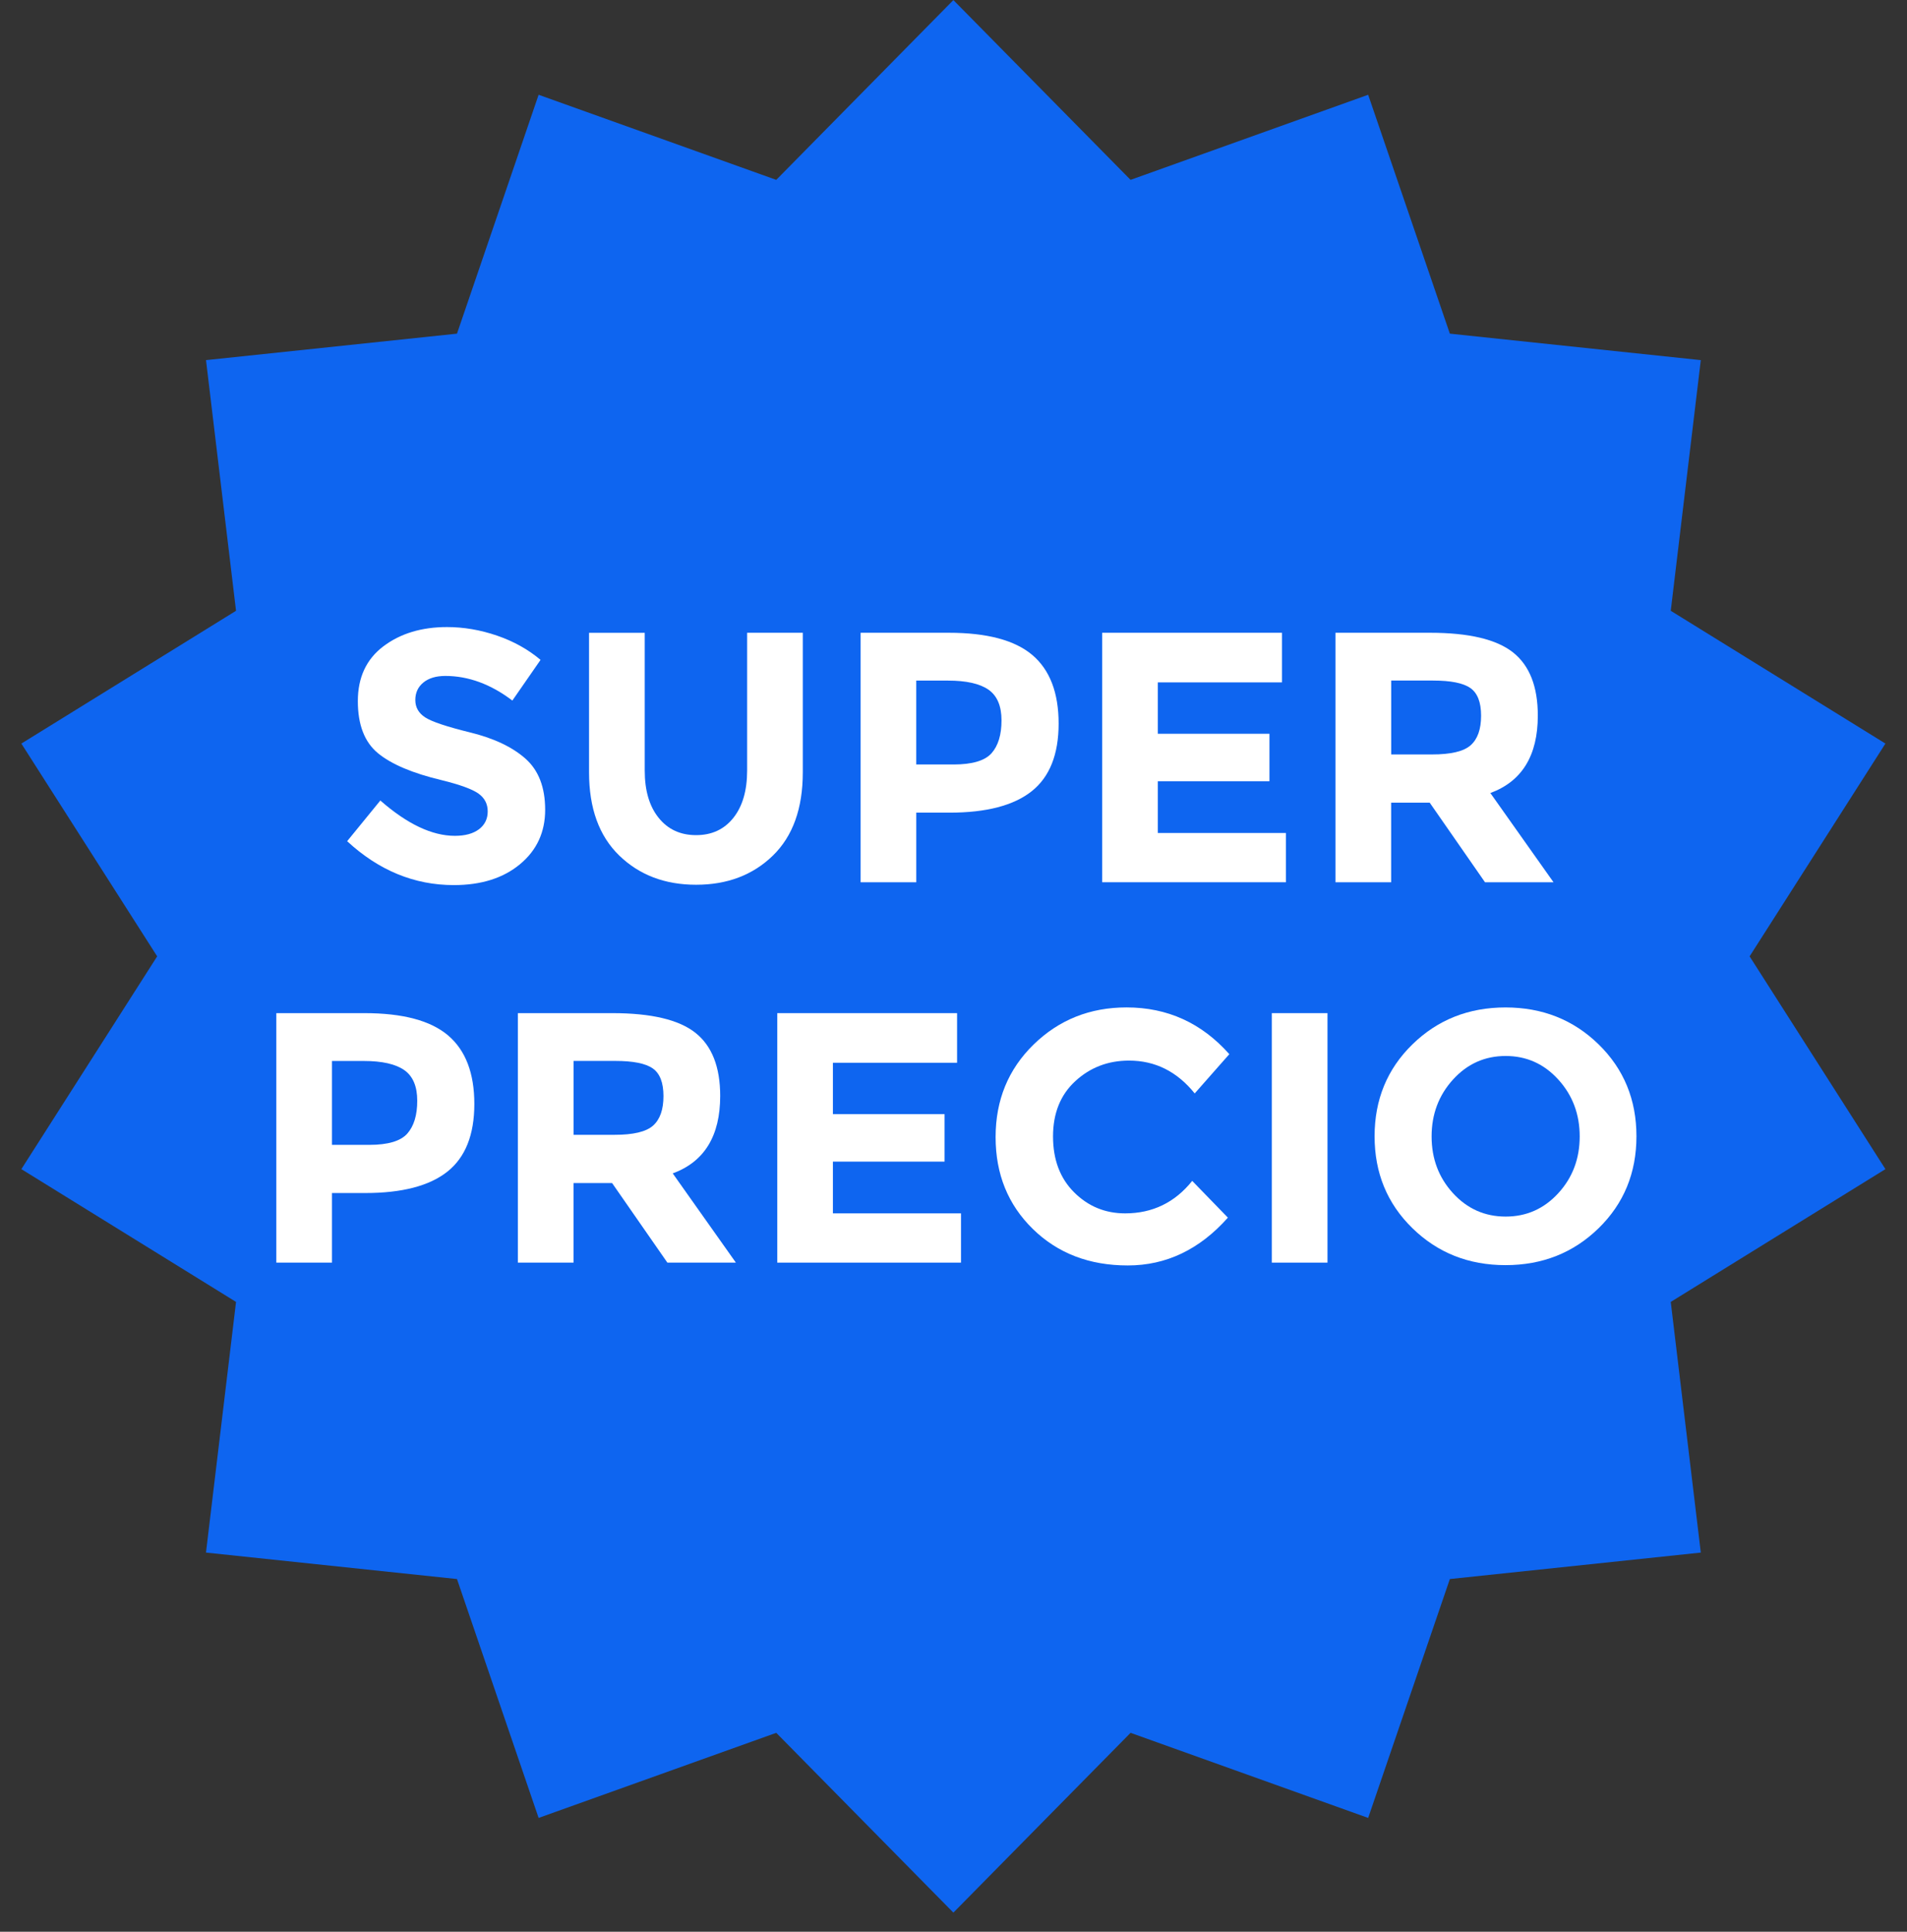 <svg width="79" height="80" viewBox="0 0 79 80" fill="none" xmlns="http://www.w3.org/2000/svg">
<rect x="0" y="0" width="79" height="80" fill="#333333" stroke="none"/>
<path d="M39.495 0.003L46.835 7.449L56.678 3.925L60.062 13.818L70.458 14.914L69.213 25.295L78.106 30.794L72.48 39.606L78.106 48.418L69.213 53.917L70.458 64.298L60.062 65.394L56.678 75.287L46.835 71.763L39.495 79.209L32.157 71.763L22.313 75.287L18.931 65.394L8.533 64.298L9.778 53.917L0.885 48.418L6.511 39.606L0.885 30.794L9.778 25.295L8.534 14.914L18.931 13.818L22.313 3.925L32.157 7.449L39.495 0.003Z" fill="#0E65F0"/>
<path d="M17.537 28.267C17.315 28.45 17.205 28.691 17.205 28.991C17.205 29.292 17.34 29.531 17.611 29.708C17.882 29.886 18.507 30.095 19.488 30.336C20.468 30.578 21.23 30.94 21.772 31.422C22.314 31.904 22.584 32.61 22.584 33.536C22.584 34.462 22.237 35.214 21.542 35.79C20.848 36.367 19.934 36.655 18.801 36.655C17.164 36.655 15.692 36.049 14.381 34.837L15.756 33.152C16.869 34.128 17.899 34.615 18.845 34.615C19.269 34.615 19.601 34.524 19.843 34.342C20.084 34.159 20.204 33.913 20.204 33.603C20.204 33.293 20.076 33.046 19.82 32.864C19.563 32.682 19.056 32.497 18.298 32.31C17.096 32.024 16.216 31.652 15.659 31.194C15.102 30.736 14.824 30.016 14.824 29.036C14.824 28.056 15.177 27.299 15.881 26.767C16.586 26.235 17.465 25.969 18.52 25.969C19.209 25.969 19.9 26.087 20.589 26.323C21.278 26.559 21.88 26.895 22.393 27.328L21.225 29.013C20.329 28.333 19.402 27.993 18.446 27.993C18.062 27.994 17.759 28.085 17.537 28.267Z" fill="white"/>
<path d="M27.285 33.869C27.669 34.347 28.186 34.586 28.837 34.586C29.488 34.586 30.002 34.347 30.382 33.869C30.761 33.391 30.951 32.738 30.951 31.911V26.205H33.257V31.984C33.257 33.482 32.843 34.632 32.015 35.436C31.188 36.239 30.128 36.641 28.837 36.641C27.546 36.641 26.484 36.237 25.651 35.429C24.819 34.621 24.402 33.473 24.402 31.985V26.206H26.709V31.912C26.709 32.738 26.9 33.391 27.285 33.869Z" fill="white"/>
<path d="M42.769 27.129C43.493 27.745 43.855 28.691 43.855 29.967C43.855 31.243 43.483 32.177 42.739 32.768C41.995 33.359 40.86 33.655 39.333 33.655H37.958V36.537H35.652V26.205H39.302C40.889 26.205 42.044 26.513 42.769 27.129ZM41.076 31.194C41.351 30.883 41.489 30.43 41.489 29.834C41.489 29.238 41.309 28.814 40.95 28.563C40.59 28.312 40.031 28.186 39.272 28.186H37.957V31.66H39.509C40.277 31.659 40.8 31.504 41.076 31.194Z" fill="white"/>
<path d="M53.107 26.205V28.26H47.963V30.388H52.589V32.354H47.963V34.497H53.27V36.537H45.658V26.205H53.107Z" fill="white"/>
<path d="M63.706 29.634C63.706 31.289 63.051 32.359 61.74 32.842L64.356 36.537H61.518L59.227 33.241H57.63V36.537H55.324V26.205H59.241C60.846 26.205 61.992 26.476 62.678 27.018C63.363 27.56 63.706 28.432 63.706 29.634ZM60.927 30.861C61.213 30.605 61.356 30.198 61.356 29.641C61.356 29.084 61.209 28.703 60.913 28.495C60.617 28.287 60.101 28.184 59.361 28.184H57.632V31.244H59.317C60.104 31.246 60.641 31.118 60.927 30.861Z" fill="white"/>
<path d="M18.564 42.882C19.288 43.498 19.65 44.444 19.65 45.72C19.65 46.996 19.278 47.93 18.534 48.521C17.79 49.112 16.655 49.408 15.128 49.408H13.753V52.29H11.447V41.958H15.097C16.685 41.958 17.84 42.266 18.564 42.882ZM16.872 46.947C17.147 46.636 17.285 46.183 17.285 45.587C17.285 44.991 17.105 44.567 16.746 44.316C16.386 44.065 15.827 43.939 15.068 43.939H13.753V47.413H15.305C16.073 47.412 16.596 47.257 16.872 46.947Z" fill="white"/>
<path d="M29.835 45.387C29.835 47.042 29.18 48.112 27.869 48.595L30.485 52.29H27.647L25.356 48.994H23.759V52.29H21.453V41.958H25.37C26.975 41.958 28.121 42.229 28.807 42.771C29.492 43.313 29.835 44.185 29.835 45.387ZM27.056 46.614C27.342 46.358 27.485 45.951 27.485 45.394C27.485 44.837 27.338 44.456 27.042 44.248C26.746 44.04 26.23 43.937 25.49 43.937H23.761V46.997H25.446C26.233 46.999 26.77 46.871 27.056 46.614Z" fill="white"/>
<path d="M39.648 41.958V44.013H34.504V46.141H39.13V48.107H34.504V50.25H39.811V52.29H32.199V41.958H39.648Z" fill="white"/>
<path d="M46.61 50.25C47.744 50.25 48.67 49.802 49.389 48.905L50.867 50.427C49.695 51.747 48.312 52.407 46.721 52.407C45.129 52.407 43.819 51.905 42.789 50.899C41.759 49.894 41.244 48.626 41.244 47.093C41.244 45.561 41.768 44.282 42.818 43.258C43.868 42.234 45.151 41.721 46.669 41.721C48.363 41.721 49.782 42.367 50.926 43.657L49.492 45.283C48.763 44.377 47.856 43.923 46.772 43.923C45.905 43.923 45.163 44.206 44.547 44.773C43.931 45.339 43.623 46.103 43.623 47.064C43.623 48.025 43.913 48.796 44.495 49.377C45.078 49.959 45.783 50.25 46.61 50.25Z" fill="white"/>
<path d="M52.687 41.958H54.993V52.29H52.687V41.958Z" fill="white"/>
<path d="M66.226 50.864C65.181 51.884 63.895 52.394 62.368 52.394C60.841 52.394 59.555 51.884 58.511 50.864C57.466 49.844 56.944 48.575 56.944 47.058C56.944 45.541 57.466 44.271 58.511 43.252C59.555 42.232 60.841 41.722 62.368 41.722C63.895 41.722 65.181 42.232 66.226 43.252C67.27 44.272 67.792 45.541 67.792 47.058C67.792 48.575 67.27 49.844 66.226 50.864ZM65.441 47.065C65.441 46.144 65.146 45.357 64.554 44.708C63.963 44.058 63.237 43.732 62.374 43.732C61.511 43.732 60.785 44.057 60.193 44.708C59.602 45.358 59.306 46.144 59.306 47.065C59.306 47.986 59.602 48.77 60.193 49.415C60.785 50.061 61.511 50.383 62.374 50.383C63.237 50.383 63.963 50.06 64.554 49.415C65.146 48.77 65.441 47.986 65.441 47.065Z" fill="white"/>
</svg>
